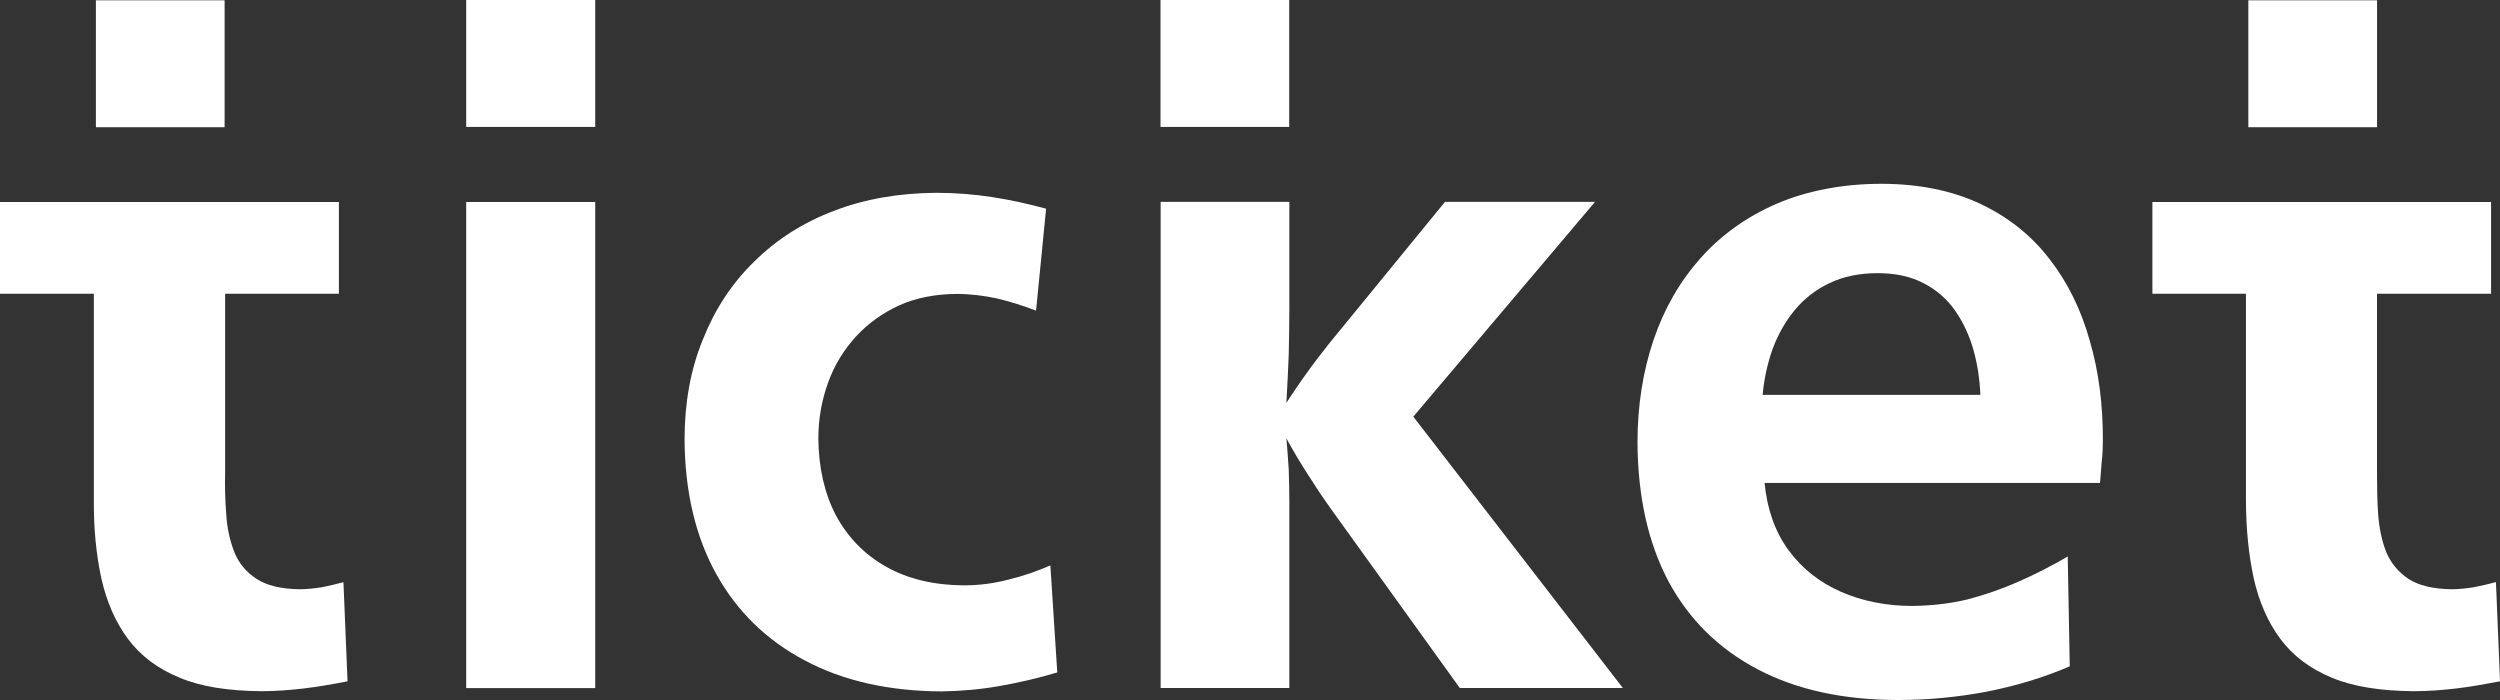 <?xml version="1.0" encoding="UTF-8"?><svg width="100" height="28" viewBox="0 0 100 28" fill="none" xmlns="http://www.w3.org/2000/svg">
<rect x="0" y="0" width="100" height="28" fill="#333333" stroke="none"/>
<path fill-rule="evenodd" clip-rule="evenodd" d="M82.717 22.255C82.071 22.631 81.416 22.971 80.746 23.263C80.079 23.558 79.397 23.794 78.694 23.978C77.979 24.15 77.255 24.226 76.504 24.238C75.455 24.238 74.488 24.046 73.635 23.67C72.782 23.295 72.079 22.743 71.538 22.003C71.01 21.28 70.685 20.384 70.583 19.317H84.001C84.025 19.021 84.045 18.729 84.07 18.445C84.106 18.162 84.115 17.878 84.115 17.574C84.115 16.179 83.952 14.867 83.594 13.64C83.249 12.405 82.721 11.318 81.993 10.378C81.278 9.439 80.356 8.699 79.242 8.167C78.125 7.636 76.788 7.352 75.256 7.352C73.724 7.352 72.306 7.624 71.099 8.135C69.888 8.655 68.865 9.383 68.036 10.31C67.207 11.238 66.573 12.329 66.146 13.584C65.719 14.844 65.5 16.215 65.5 17.698C65.512 19.873 65.927 21.72 66.743 23.263C67.572 24.794 68.759 25.961 70.315 26.777C71.871 27.592 73.737 28 75.935 28C77.109 28 78.284 27.888 79.438 27.672C80.6 27.444 81.717 27.116 82.79 26.653L82.709 22.255H82.717ZM79.214 15.795H70.506C70.563 15.147 70.701 14.528 70.908 13.948C71.128 13.36 71.428 12.837 71.794 12.397C72.184 11.933 72.635 11.581 73.188 11.322C73.728 11.062 74.374 10.926 75.102 10.926C75.829 10.926 76.439 11.062 76.955 11.334C77.475 11.605 77.889 11.969 78.21 12.433C78.531 12.897 78.775 13.42 78.938 13.996C79.1 14.576 79.19 15.175 79.214 15.799V15.795Z" fill="white"/>
<path fill-rule="evenodd" clip-rule="evenodd" d="M42.007 22.619C41.454 22.859 40.902 23.051 40.325 23.187C39.76 23.335 39.163 23.415 38.541 23.415C37.33 23.403 36.306 23.155 35.441 22.667C34.575 22.179 33.909 21.488 33.437 20.616C32.978 19.733 32.746 18.713 32.734 17.546C32.734 16.742 32.873 15.995 33.124 15.303C33.376 14.6 33.758 13.988 34.242 13.456C34.725 12.937 35.302 12.517 35.981 12.209C36.647 11.913 37.407 11.765 38.248 11.757C38.813 11.757 39.354 11.825 39.874 11.937C40.394 12.061 40.91 12.221 41.442 12.425L41.844 8.347C41.129 8.155 40.418 7.996 39.691 7.884C38.955 7.772 38.216 7.712 37.444 7.712C35.944 7.724 34.587 7.96 33.356 8.435C32.125 8.899 31.064 9.579 30.178 10.454C29.28 11.326 28.602 12.357 28.118 13.572C27.623 14.772 27.383 16.111 27.383 17.582C27.395 19.669 27.822 21.468 28.651 22.963C29.48 24.458 30.666 25.613 32.198 26.421C33.73 27.236 35.55 27.644 37.659 27.656C38.443 27.644 39.228 27.576 39.987 27.44C40.76 27.304 41.532 27.125 42.291 26.897L42.015 22.623L42.007 22.619Z" fill="white"/>
<path fill-rule="evenodd" clip-rule="evenodd" d="M99.83 23.287C99.529 23.367 99.233 23.434 98.944 23.491C98.656 23.535 98.355 23.57 98.058 23.57C97.323 23.558 96.746 23.422 96.331 23.151C95.929 22.879 95.629 22.515 95.446 22.075C95.271 21.624 95.169 21.124 95.125 20.568C95.088 20.012 95.08 19.457 95.08 18.889V11.749H99.643V8.079H86.096V11.749H89.838V19.953C89.838 21.132 89.944 22.183 90.151 23.139C90.358 24.066 90.716 24.886 91.212 25.553C91.719 26.233 92.398 26.745 93.264 27.104C94.129 27.468 95.222 27.636 96.535 27.648C97.124 27.648 97.697 27.604 98.274 27.536C98.838 27.468 99.416 27.364 100.001 27.252L99.838 23.287H99.83Z" fill="white"/>
<path fill-rule="evenodd" clip-rule="evenodd" d="M64.918 27.524L56.532 16.666L63.801 8.075H57.799L53.147 13.764C52.846 14.148 52.549 14.524 52.273 14.919C51.984 15.315 51.72 15.711 51.456 16.111C51.493 15.455 51.525 14.808 51.55 14.16C51.562 13.524 51.574 12.881 51.574 12.221V8.075H46.426V27.52H51.574V20.108C51.574 19.677 51.562 19.237 51.55 18.805C51.525 18.373 51.493 17.954 51.456 17.538C51.72 18.014 51.997 18.489 52.297 18.953C52.598 19.429 52.907 19.893 53.232 20.348L58.392 27.52H64.922L64.918 27.524Z" fill="white"/>
<path d="M23.809 8.079H18.648V27.524H23.809V8.079Z" fill="white"/>
<path fill-rule="evenodd" clip-rule="evenodd" d="M13.742 23.287C13.442 23.367 13.153 23.434 12.869 23.491C12.568 23.535 12.28 23.57 11.983 23.57C11.235 23.558 10.671 23.422 10.256 23.151C9.842 22.879 9.541 22.515 9.37 22.075C9.195 21.624 9.082 21.124 9.049 20.568C9.005 20.012 8.992 19.457 9.005 18.889V11.749H13.556V8.079H0V11.749H3.755V19.953C3.742 21.132 3.848 22.183 4.055 23.139C4.263 24.066 4.62 24.886 5.116 25.553C5.624 26.233 6.302 26.745 7.176 27.104C8.041 27.468 9.122 27.636 10.447 27.648C11.024 27.648 11.597 27.604 12.174 27.536C12.751 27.468 13.324 27.364 13.901 27.252L13.738 23.287H13.742Z" fill="white"/>
<path d="M95.082 0.012H89.934V5.089H95.082V0.012Z" fill="white"/>
<path d="M8.984 0.012H3.836V5.089H8.984V0.012Z" fill="white"/>
<path d="M23.809 0H18.648V5.077H23.809V0Z" fill="white"/>
<path d="M51.568 0H46.42V5.077H51.568V0Z" fill="white"/>
</svg>
